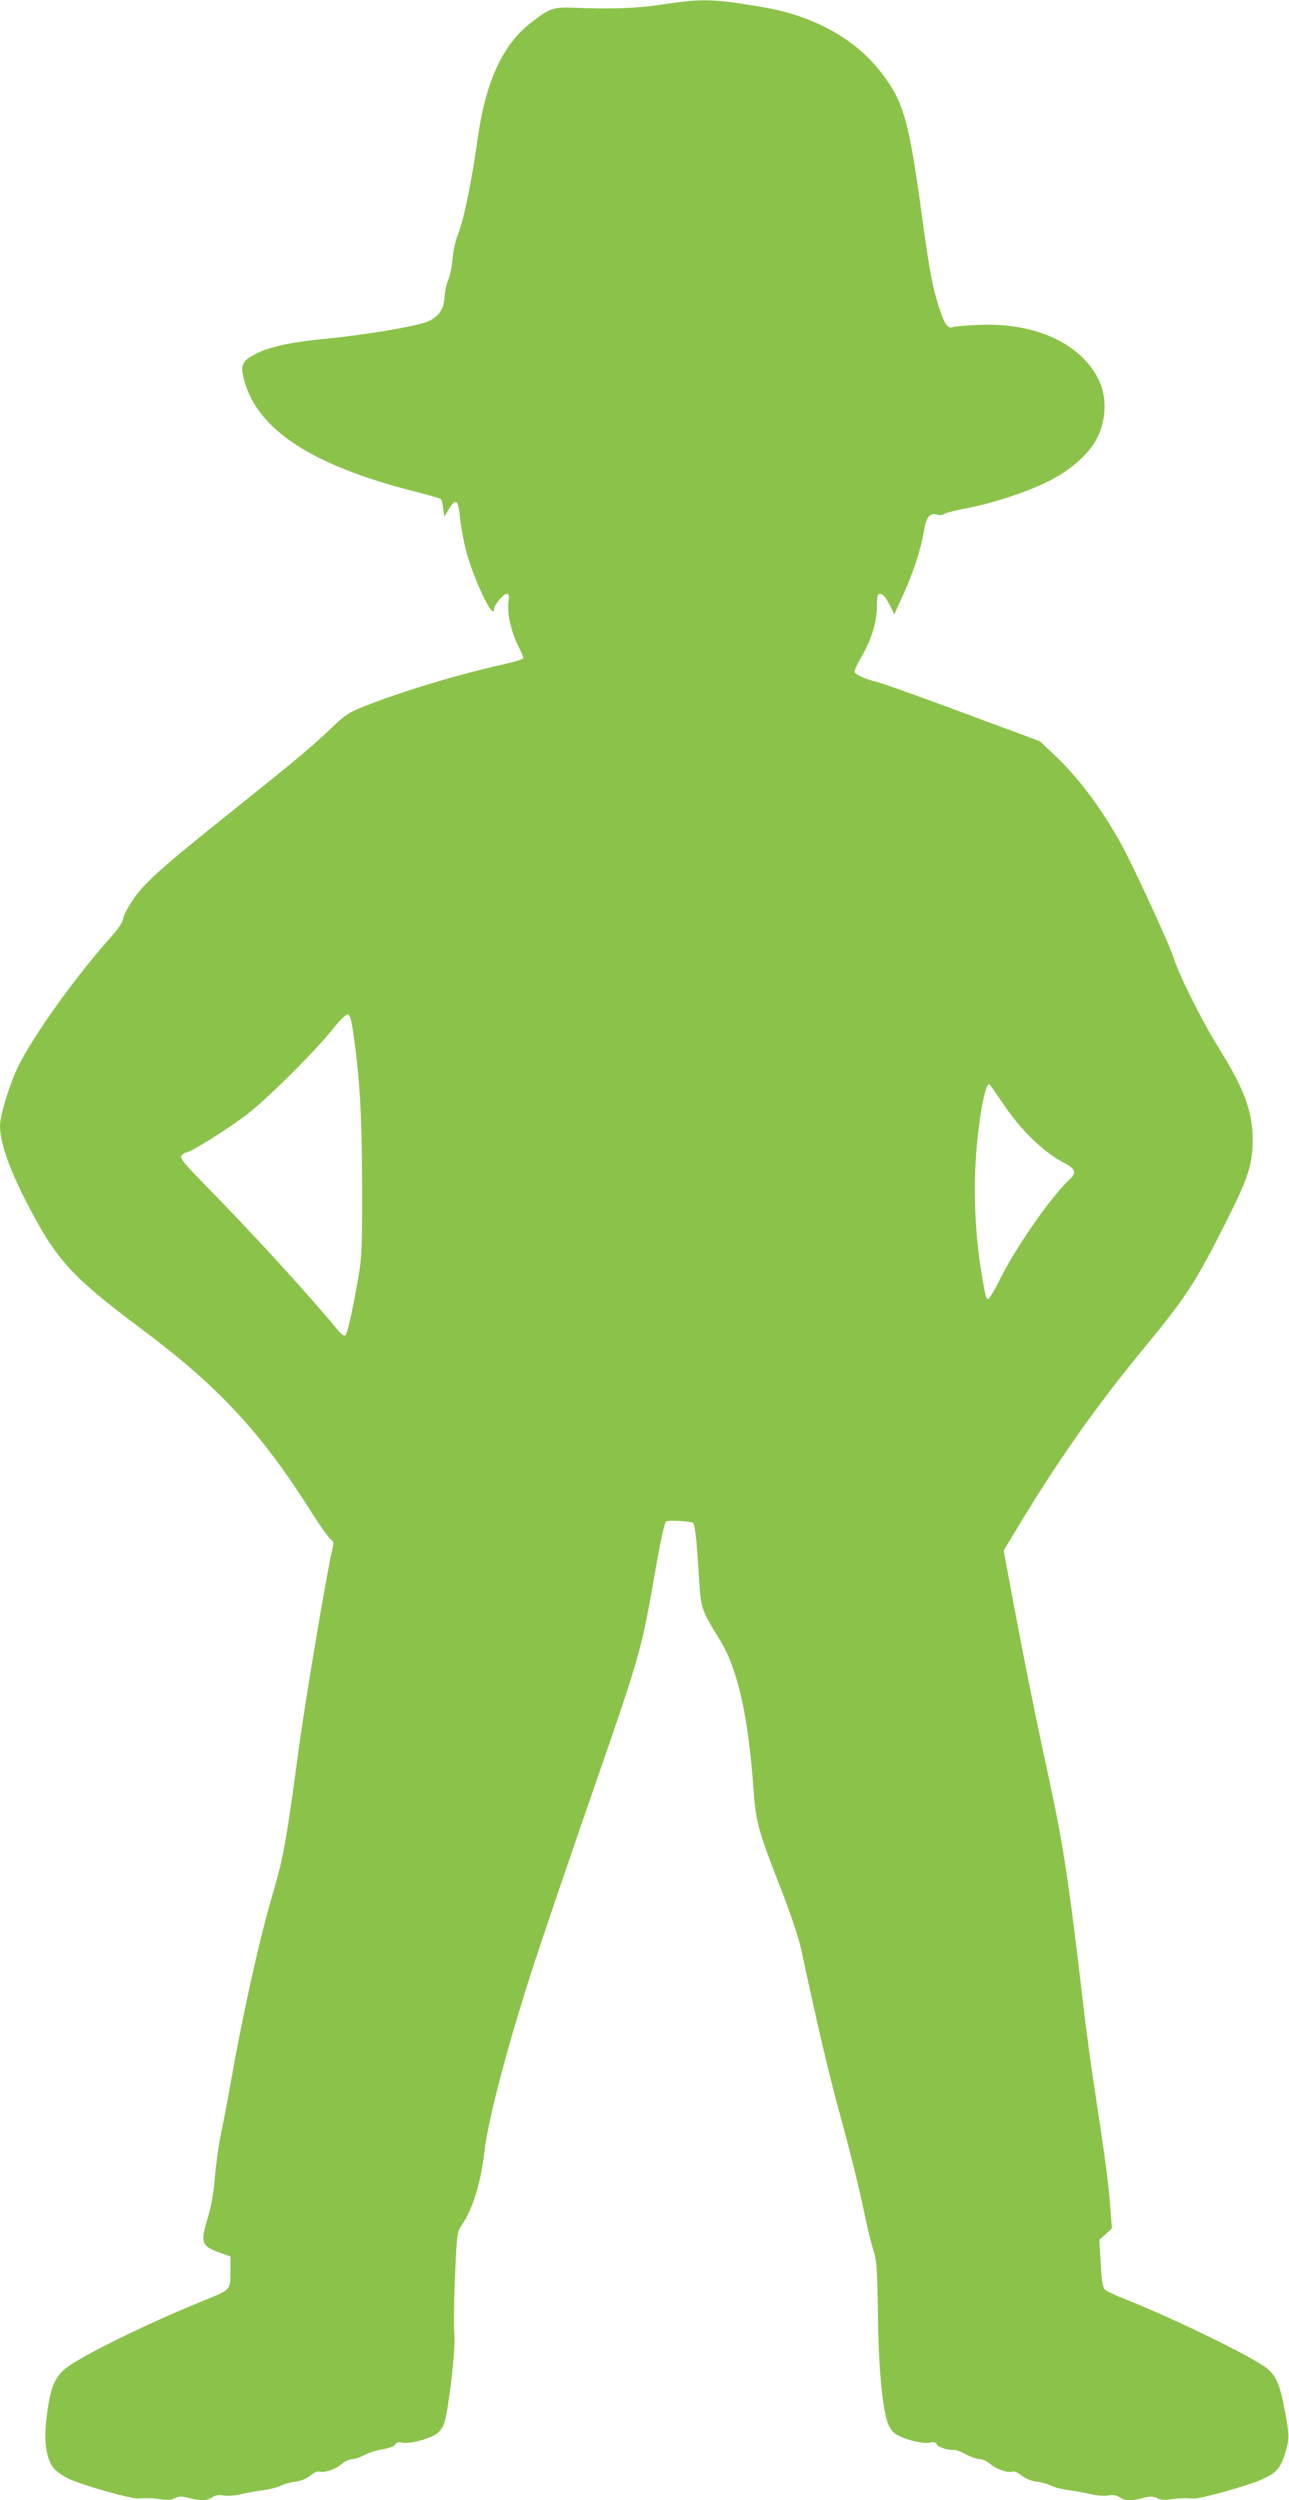 <?xml version="1.0" standalone="no"?>
<!DOCTYPE svg PUBLIC "-//W3C//DTD SVG 20010904//EN"
 "http://www.w3.org/TR/2001/REC-SVG-20010904/DTD/svg10.dtd">
<svg version="1.0" xmlns="http://www.w3.org/2000/svg"
 width="660pt" height="1280pt" viewBox="0 0 660 1280"
 preserveAspectRatio="xMidYMid meet">
<g transform="translate(0,1280) scale(0.1,-0.1)"
fill="#8bc34a" stroke="none">
<path d="M3390 12777 c-132 -20 -245 -24 -445 -17 -113 5 -128 -1 -226 -76
-145 -111 -233 -303 -274 -598 -30 -217 -71 -414 -100 -486 -13 -30 -25 -87
-28 -126 -3 -39 -13 -89 -23 -110 -9 -22 -17 -60 -18 -87 -3 -57 -27 -95 -79
-120 -49 -25 -321 -71 -527 -91 -188 -18 -301 -43 -374 -85 -58 -32 -66 -54
-45 -130 68 -251 347 -434 868 -566 74 -19 136 -37 139 -40 3 -3 8 -24 11 -48
l6 -42 23 38 c36 58 49 49 57 -40 4 -43 18 -120 31 -171 39 -149 144 -368 144
-299 0 21 48 77 65 77 11 0 13 -11 8 -48 -6 -56 15 -149 52 -222 14 -27 25
-54 25 -59 0 -5 -44 -19 -97 -31 -235 -52 -525 -139 -728 -220 -66 -26 -93
-44 -155 -104 -106 -101 -169 -154 -481 -404 -391 -312 -481 -392 -540 -481
-27 -41 -49 -84 -49 -96 0 -13 -25 -51 -61 -91 -184 -206 -398 -505 -476 -664
-43 -87 -93 -251 -93 -305 0 -81 45 -212 128 -375 158 -309 233 -392 597 -664
398 -298 613 -530 875 -946 40 -63 81 -121 92 -129 14 -10 18 -20 13 -38 -29
-116 -144 -798 -180 -1070 -56 -420 -74 -523 -124 -693 -70 -236 -150 -593
-216 -961 -19 -108 -44 -241 -56 -295 -11 -55 -24 -151 -29 -214 -6 -76 -19
-148 -38 -211 -37 -122 -30 -140 71 -174 l47 -17 0 -77 c0 -94 1 -93 -130
-146 -311 -126 -665 -301 -726 -360 -50 -47 -69 -104 -86 -247 -14 -114 -2
-200 33 -249 13 -19 48 -43 83 -60 68 -32 319 -103 354 -100 44 3 78 2 121 -5
28 -4 52 -2 67 7 20 10 34 10 70 1 59 -16 95 -15 121 3 15 11 34 14 60 9 21
-3 58 0 83 6 25 6 76 16 114 21 38 5 81 16 95 24 14 8 47 17 73 20 30 4 59 16
78 32 17 14 37 23 44 20 23 -9 83 11 115 38 16 14 40 25 53 25 13 0 42 10 63
21 22 12 64 25 94 30 33 5 58 14 64 24 6 12 17 14 36 10 42 -9 156 23 186 53
33 32 40 63 66 267 13 111 19 194 15 240 -3 39 -2 171 4 294 9 215 11 226 35
261 55 79 98 219 115 373 21 183 141 628 289 1067 54 162 182 536 284 830 230
664 231 670 307 1104 24 138 43 222 51 227 12 7 104 3 135 -6 12 -4 20 -69 33
-283 10 -159 11 -161 107 -318 92 -150 146 -390 173 -774 11 -157 24 -205 143
-509 44 -112 88 -245 99 -295 86 -401 141 -638 210 -889 44 -161 93 -359 109
-442 17 -82 40 -178 51 -212 18 -54 21 -93 24 -330 3 -253 19 -445 46 -544 5
-20 20 -48 34 -61 30 -30 144 -62 186 -53 21 5 31 2 35 -9 6 -14 65 -33 91
-28 6 1 32 -9 59 -23 26 -14 58 -25 72 -25 13 0 37 -11 53 -25 32 -27 92 -47
115 -38 7 3 27 -6 44 -20 19 -16 48 -28 78 -32 26 -3 59 -12 73 -20 14 -8 57
-19 95 -24 38 -5 89 -15 114 -21 25 -6 62 -9 83 -6 26 5 45 2 60 -9 26 -18 62
-19 121 -3 36 9 50 9 70 -1 15 -9 39 -11 67 -7 43 7 77 8 122 5 32 -3 282 67
347 97 77 35 97 58 121 137 22 74 22 89 -5 229 -22 117 -41 162 -86 201 -66
56 -469 253 -725 355 -49 19 -97 41 -106 49 -12 10 -18 42 -23 135 l-7 121 32
29 32 29 -7 97 c-8 118 -25 249 -76 582 -22 140 -51 356 -65 480 -71 610 -102
815 -176 1154 -66 303 -118 561 -180 890 l-50 268 92 152 c202 332 387 593
624 881 219 266 265 336 423 650 114 226 135 291 136 420 0 143 -42 259 -172
467 -86 138 -206 377 -232 463 -20 65 -207 471 -267 580 -103 186 -217 339
-339 455 l-79 75 -396 147 c-217 81 -416 152 -443 158 -50 11 -101 34 -110 49
-3 5 12 40 34 77 52 89 80 180 80 260 0 48 4 64 14 64 17 0 31 -17 56 -66 l19
-39 41 90 c53 114 95 240 110 333 13 77 31 99 71 87 11 -4 25 -2 32 3 7 6 52
17 101 27 137 25 311 81 424 136 133 64 236 160 272 254 36 90 34 191 -4 270
-90 186 -325 294 -611 282 -66 -3 -127 -8 -135 -11 -27 -10 -41 9 -70 95 -34
103 -51 189 -90 479 -68 495 -94 586 -218 741 -132 166 -343 280 -599 323
-254 43 -308 44 -513 13z m-1583 -5252 c35 -240 46 -426 47 -785 1 -306 -2
-381 -17 -467 -30 -175 -57 -297 -68 -308 -8 -7 -22 4 -47 35 -143 173 -424
481 -675 737 -110 113 -128 135 -117 148 7 8 18 15 24 15 21 0 221 125 311
195 108 83 356 331 440 438 33 42 67 75 75 74 11 -2 18 -25 27 -82z m3327
-372 c92 -139 210 -253 319 -309 52 -27 60 -49 26 -80 -89 -80 -272 -340 -354
-504 -30 -61 -60 -110 -65 -110 -11 0 -15 13 -34 131 -27 156 -39 349 -33 519
7 202 46 450 72 450 2 0 33 -44 69 -97z"/>
</g>
</svg>

